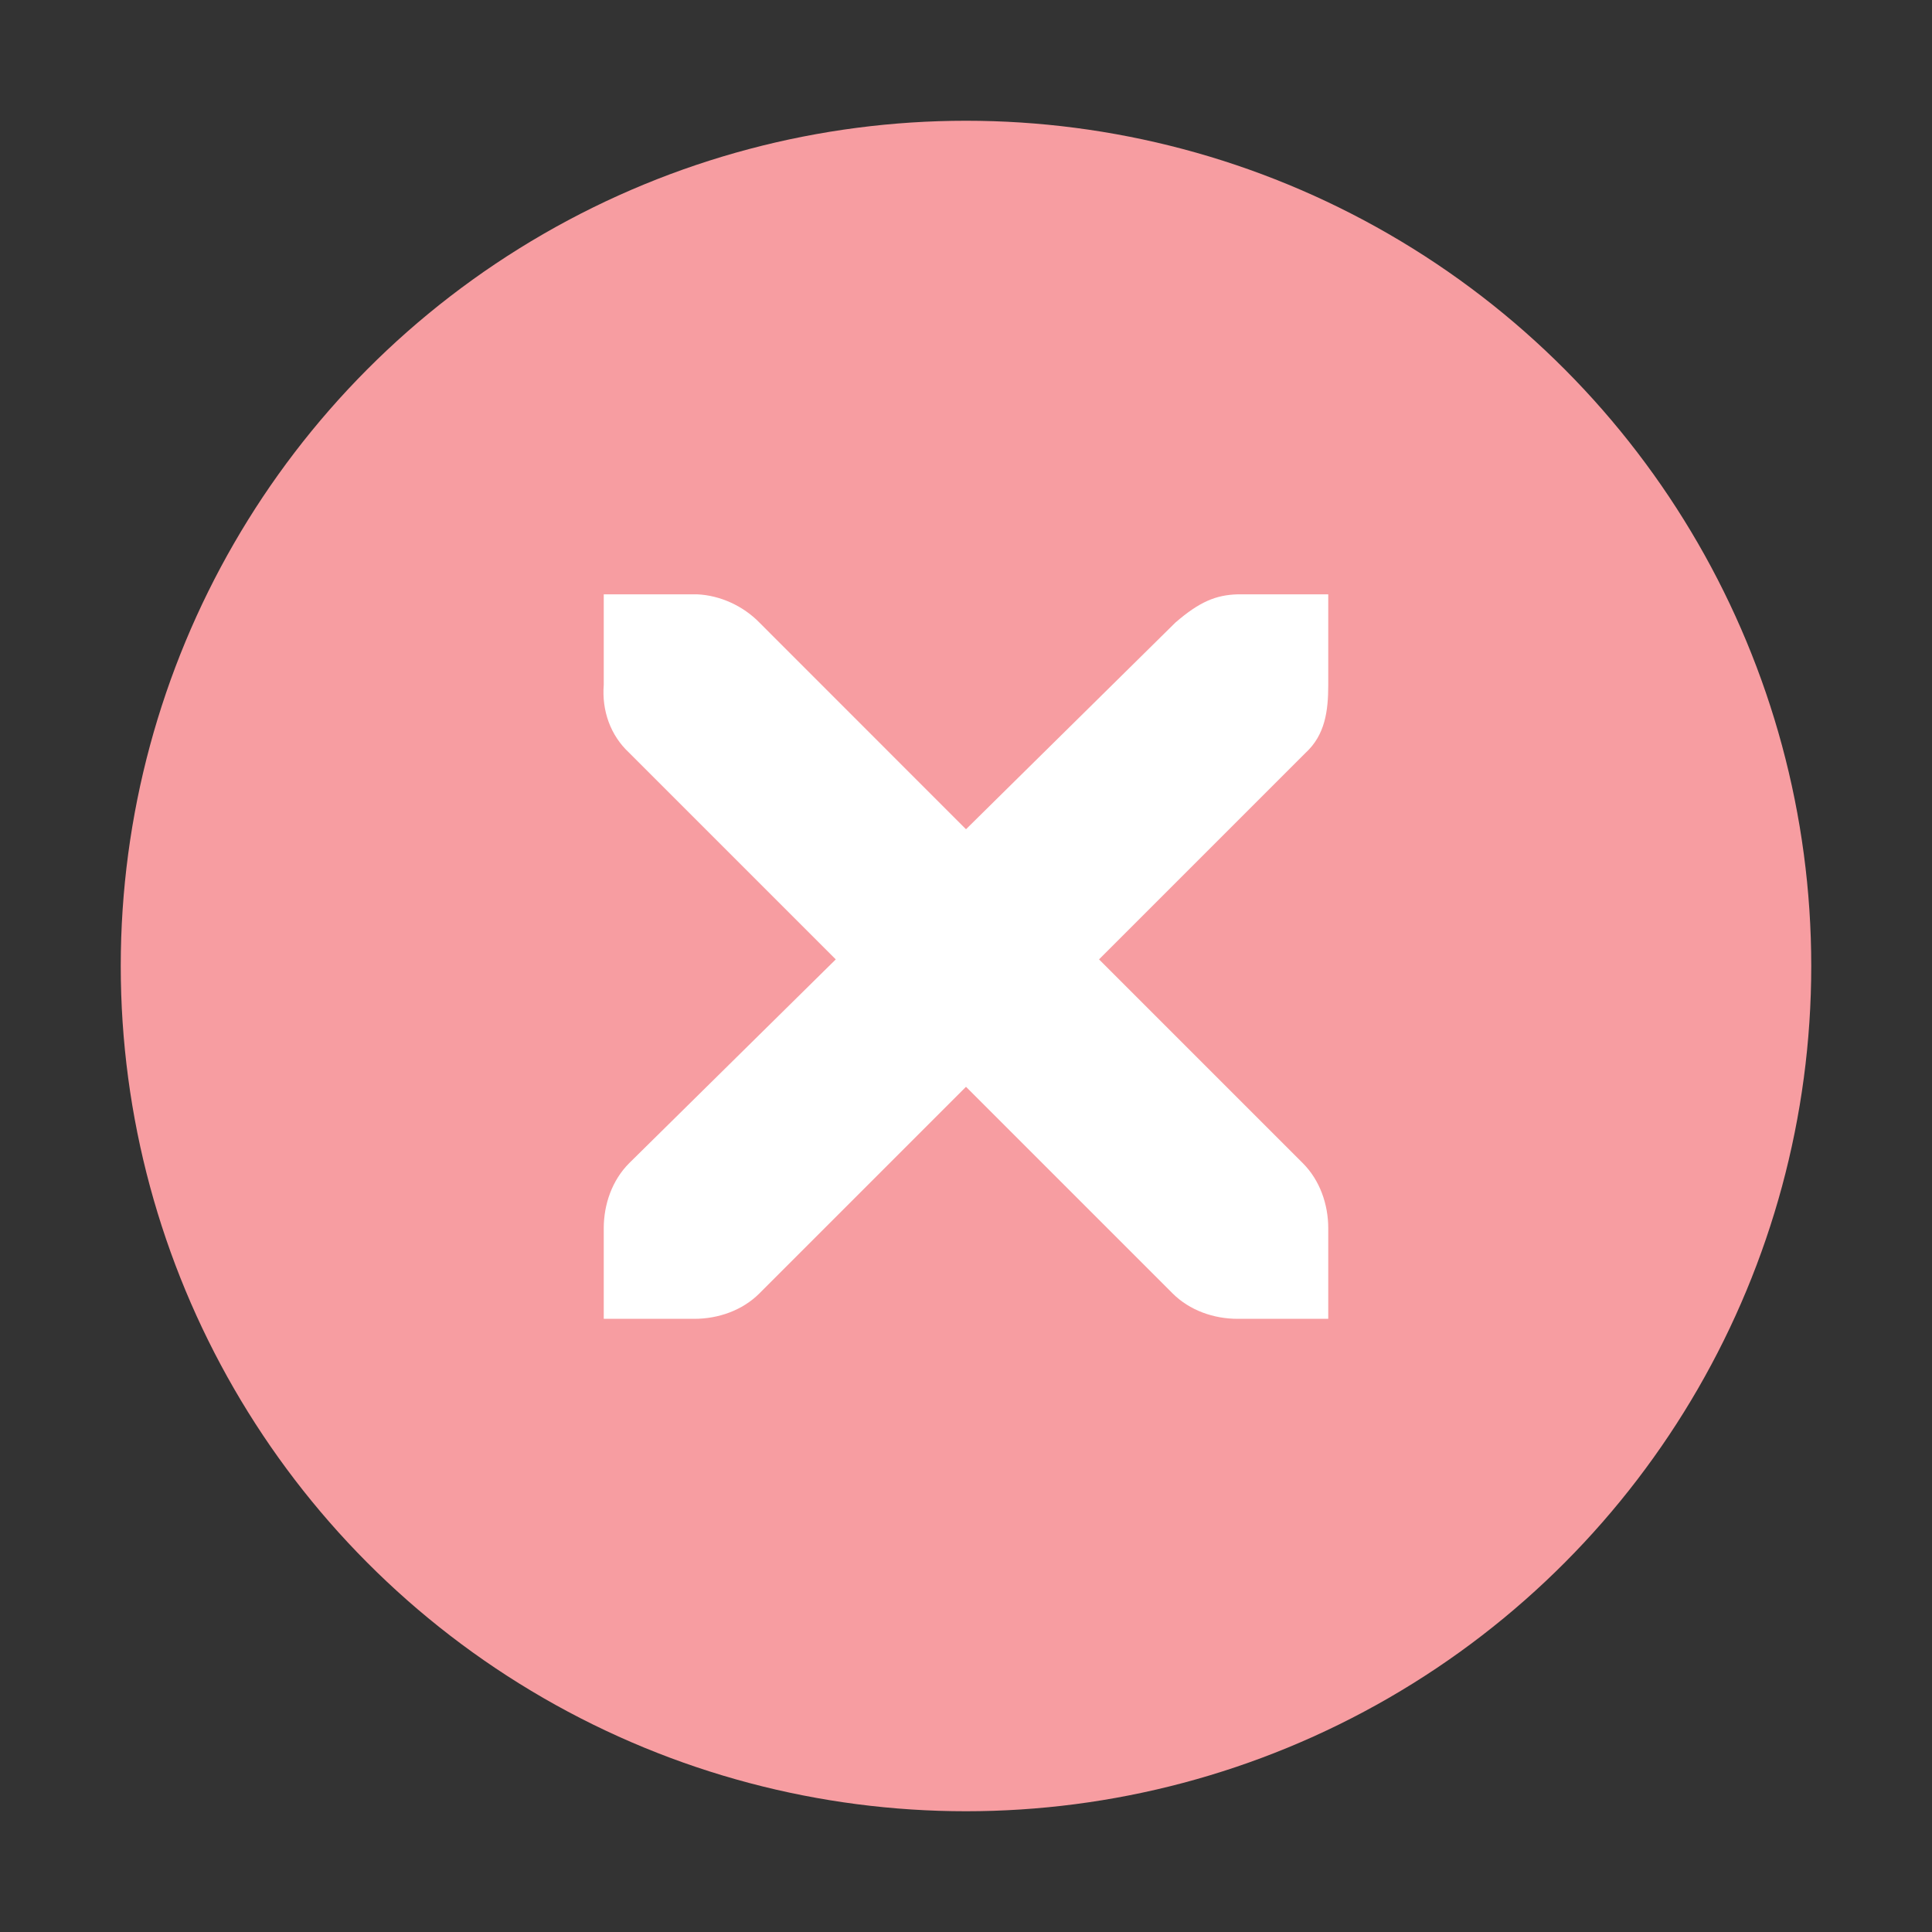 <?xml version="1.0" encoding="UTF-8" standalone="no"?>
<svg
   xmlns:dc="http://purl.org/dc/elements/1.1/"
   xmlns:cc="http://creativecommons.org/ns#"
   xmlns:rdf="http://www.w3.org/1999/02/22-rdf-syntax-ns#"
   xmlns:svg="http://www.w3.org/2000/svg"
   xmlns="http://www.w3.org/2000/svg"
   xmlns:sodipodi="http://sodipodi.sourceforge.net/DTD/sodipodi-0.dtd"
   xmlns:inkscape="http://www.inkscape.org/namespaces/inkscape"
   enable-background="new 0 0 32 32"
   height="16"
   id="Layer_1"
   version="1.1"
   viewBox="0 0 16 16"
   width="16"
   xml:space="preserve"
   inkscape:version="0.91 r13725"
   sodipodi:docname="close_prelight.svg"><rect x="0" y="0" width="16" height="16" fill="#333333" stroke="none"/><defs
     id="defs24" /><sodipodi:namedview
     pagecolor="#ffffff"
     bordercolor="#666666"
     borderopacity="1"
     objecttolerance="10"
     gridtolerance="10"
     guidetolerance="10"
     inkscape:pageopacity="0"
     inkscape:pageshadow="2"
     inkscape:window-width="1366"
     inkscape:window-height="720"
     id="namedview22"
     showgrid="true"
     inkscape:zoom="16"
     inkscape:cx="-1.0102173"
     inkscape:cy="2.449103"
     inkscape:window-x="0"
     inkscape:window-y="25"
     inkscape:window-maximized="1"
     inkscape:current-layer="Layer_1"
     inkscape:snap-bbox="true"
     inkscape:bbox-paths="true"
     inkscape:bbox-nodes="true"
     inkscape:snap-bbox-edge-midpoints="true"><inkscape:grid
       type="xygrid"
       id="grid3003"
       empspacing="5"
       visible="true"
       enabled="true"
       snapvisiblegridlinesonly="true" /></sodipodi:namedview><g
     style="display:inline"
     id="titlebutton-close-hover"
     inkscape:label="#g6260"
     transform="translate(-542,185.638)"><g
       id="g4927"
       style="display:inline;opacity:1"
       transform="translate(-781,-432.638)"><g
         transform="translate(-103,0)"
         style="display:inline;opacity:1"
         id="g4490-6-9"><g
           id="g4092-0-2-3"
           style="display:inline"
           transform="translate(58,0)"><circle
             r="7"
             cy="255"
             cx="1376"
             style="fill:#f79da1;fill-opacity:1;stroke:none;stroke-width:0;stroke-linecap:butt;stroke-linejoin:miter;stroke-miterlimit:4;stroke-dasharray:none;stroke-dashoffset:0;stroke-opacity:1"
             id="path4068-7-5-8" /></g></g><g
         id="g4778-4"
         transform="translate(1323,246.867)"
         style="fill:#ffffff;fill-opacity:1"><g
           style="display:inline;fill:#ffffff;fill-opacity:1"
           id="layer9-9-44"
           transform="translate(-60,-518)" /><g
           id="layer10-2-9"
           transform="translate(-60,-518)"
           style="fill:#ffffff;fill-opacity:1" /><g
           id="layer11-16-3"
           transform="translate(-60,-518)"
           style="fill:#ffffff;fill-opacity:1" /><g
           transform="matrix(0.75,0,0,0.75,2,2.055)"
           id="g2996-9"
           style="fill:#ffffff;fill-opacity:1"><g
             transform="translate(-60,-518)"
             id="layer12-4-7"
             style="fill:#ffffff;fill-opacity:1"><g
               transform="translate(19,-242)"
               id="layer4-4-1-3"
               style="display:inline;fill:#ffffff;fill-opacity:1"><path
                 inkscape:connector-curvature="0"
                 d="m 45,764 1,0 c 0.01,-1.2e-4 0.021,-4.6e-4 0.031,0 0.255,0.011 0.51,0.129 0.688,0.312 L 49,766.594 51.312,764.312 C 51.578,764.082 51.759,764.007 52,764 l 1,0 0,1 c 0,0.286 -0.034,0.551 -0.25,0.75 l -2.281,2.281 2.25,2.25 C 52.907,770.469 53,770.735 53,771 l 0,1 -1,0 c -0.265,-10e-6 -0.531,-0.093 -0.719,-0.281 L 49,769.438 46.719,771.719 C 46.531,771.907 46.265,772 46,772 l -1,0 0,-1 c -3e-6,-0.265 0.093,-0.531 0.281,-0.719 l 2.281,-2.25 L 45.281,765.75 C 45.071,765.555 44.978,765.281 45,765 l 0,-1 z"
                 id="path10839-9-5"
                 style="color:#bebebe;font-style:normal;font-variant:normal;font-weight:normal;font-stretch:normal;font-size:medium;line-height:normal;font-family:'Andale Mono';-inkscape-font-specification:'Andale Mono';text-indent:0;text-align:start;text-decoration:none;text-decoration-line:none;letter-spacing:normal;word-spacing:normal;text-transform:none;direction:ltr;block-progression:tb;writing-mode:lr-tb;text-anchor:start;display:inline;overflow:visible;visibility:visible;fill:#ffffff;fill-opacity:1;fill-rule:nonzero;stroke:none;stroke-width:1.781;marker:none;enable-background:new" /></g></g></g><g
           id="layer13-2-02"
           transform="translate(-60,-518)"
           style="fill:#ffffff;fill-opacity:1" /><g
           id="layer14-4-7"
           transform="translate(-60,-518)"
           style="fill:#ffffff;fill-opacity:1" /><g
           id="layer15-7-4"
           transform="translate(-60,-518)"
           style="fill:#ffffff;fill-opacity:1" /></g></g><rect
       y="-185.638"
       x="542"
       height="16"
       width="16"
       id="rect17883-5"
       style="display:inline;opacity:1;fill:none;fill-opacity:1;stroke:none;stroke-width:1;stroke-linecap:butt;stroke-linejoin:miter;stroke-miterlimit:4;stroke-dasharray:none;stroke-dashoffset:0;stroke-opacity:0" /></g></svg>